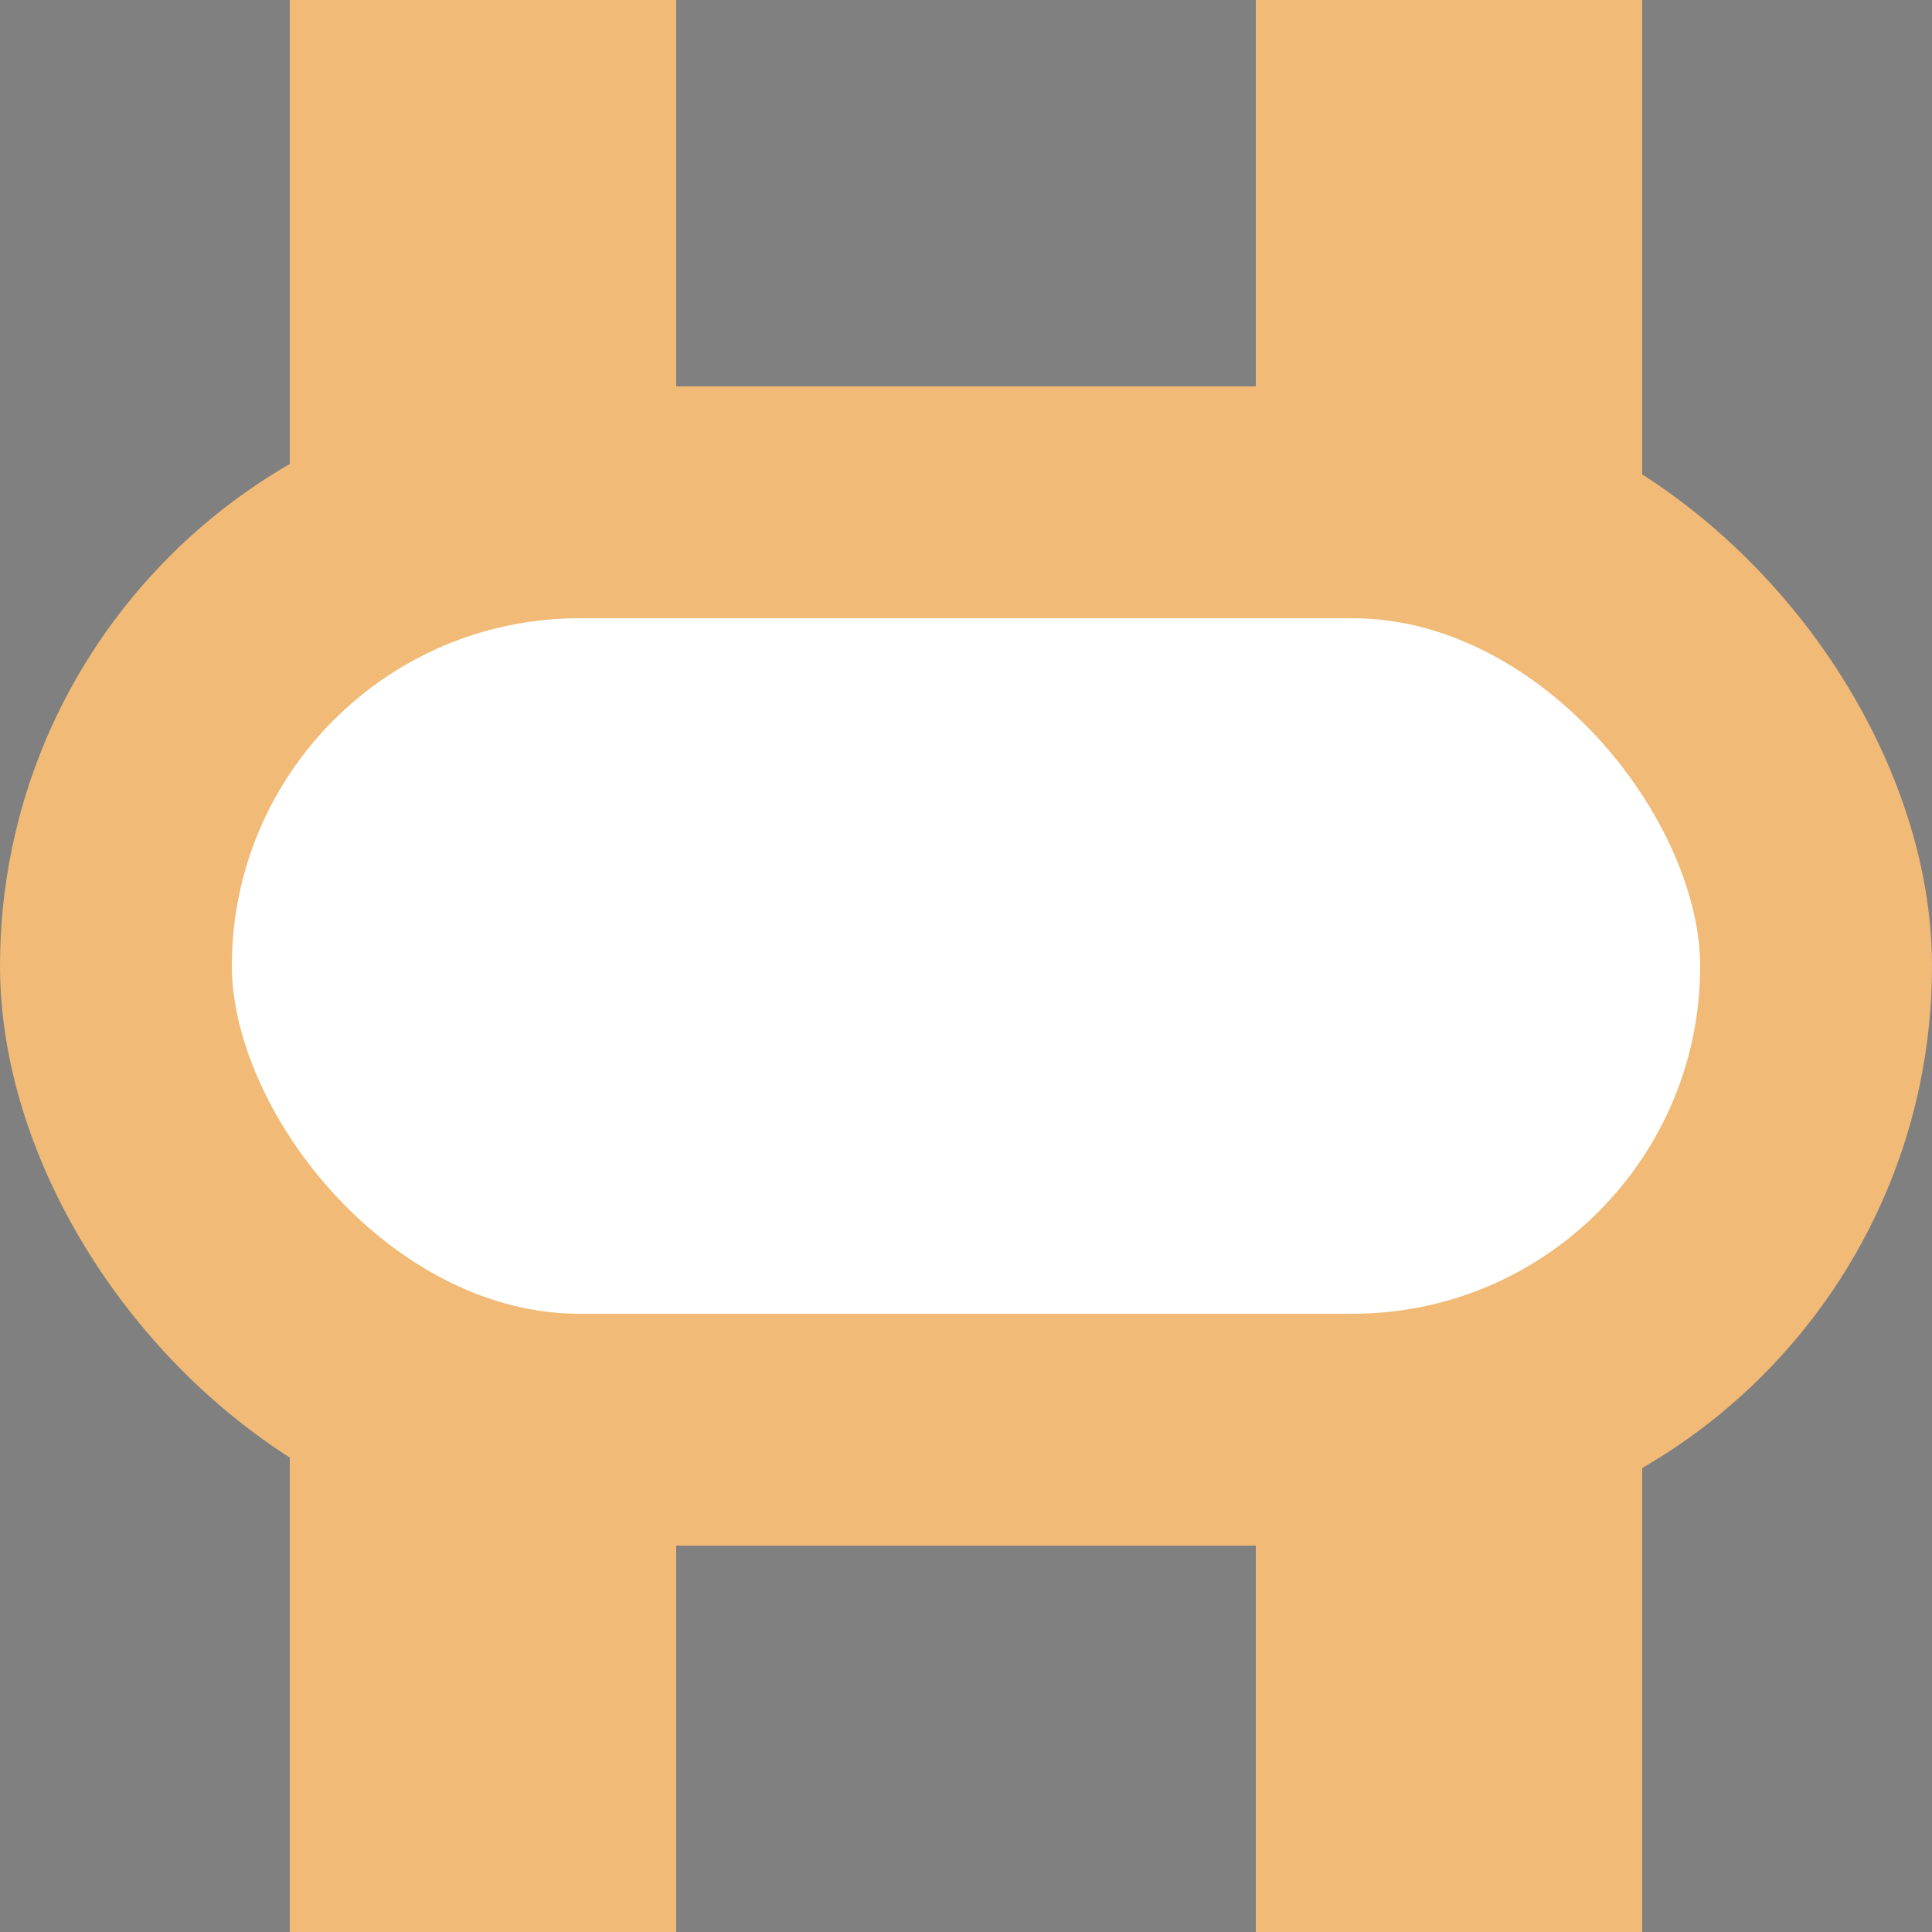 <?xml version="1.0" encoding="UTF-8"?>
<svg xmlns="http://www.w3.org/2000/svg" width="500" height="500">
 <rect width="100%" height="100%" fill="#808080" stroke="none"/>
 <title>exvDST carrot</title>
 <g stroke="#F1BA76">
  <path d="M 125,0 V 500 m 250,0 V 0" stroke-width="100"/>
  <rect fill="#FFF" x="30" y="130" rx="120" width="440" height="240" stroke-width="60"/>
 </g>
</svg>